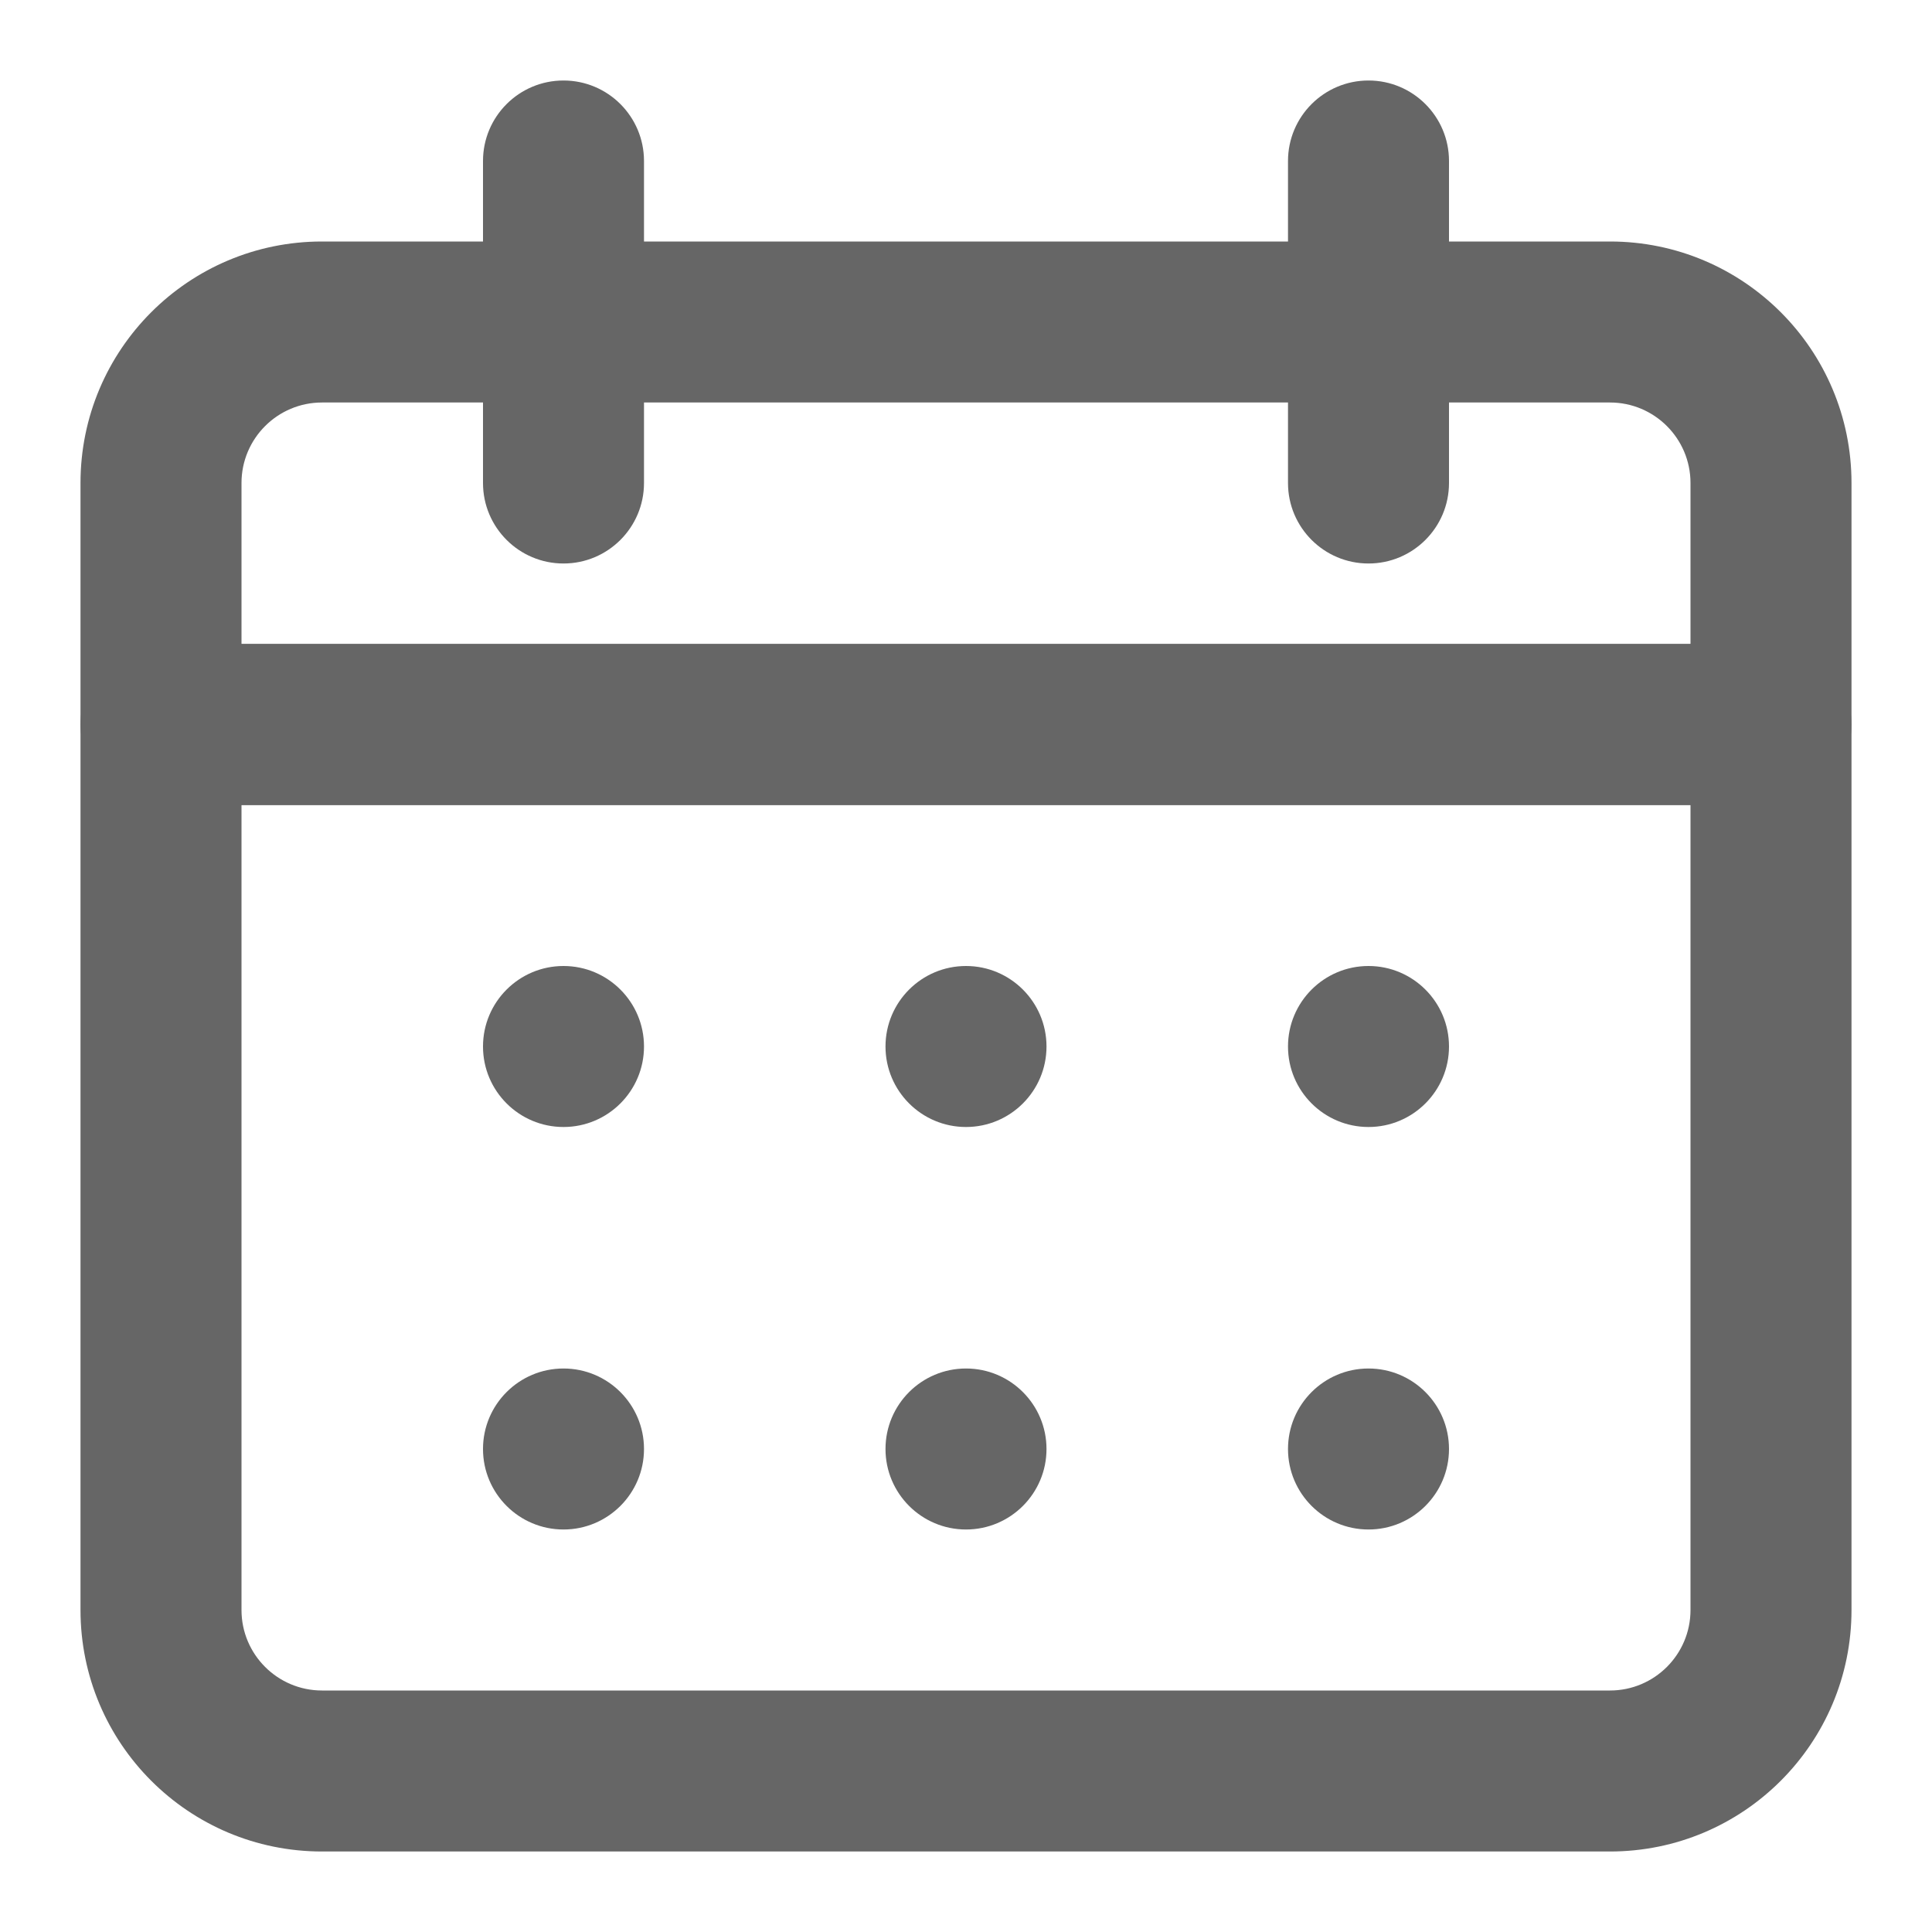 <svg width="24" height="24" viewBox="0 0 24 24" fill="none" xmlns="http://www.w3.org/2000/svg">
<path fill-rule="evenodd" clip-rule="evenodd" d="M2 10H22C22.552 10 23 9.552 23 9V6C23 4.343 21.657 3 20 3H4C2.343 3 1 4.343 1 6V9C1 9.552 1.448 10 2 10ZM21 8H3V6C3 5.448 3.448 5 4 5H20C20.552 5 21 5.448 21 6V8Z" fill="#666666"/>
<path fill-rule="evenodd" clip-rule="evenodd" d="M4 23H20C21.657 23 23 21.657 23 20V9C23 8.448 22.552 8 22 8H2C1.448 8 1 8.448 1 9V20C1 21.657 2.343 23 4 23ZM3 20V10H21V20C21 20.552 20.552 21 20 21H4C3.448 21 3 20.552 3 20Z" fill="#666666"/>
<path d="M7 7C6.448 7 6 6.552 6 6V2C6 1.448 6.448 1 7 1C7.552 1 8 1.448 8 2V6C8 6.552 7.552 7 7 7Z" fill="#666666"/>
<path d="M17 7C16.448 7 16 6.552 16 6V2C16 1.448 16.448 1 17 1C17.552 1 18 1.448 18 2V6C18 6.552 17.552 7 17 7Z" fill="#666666"/>
<path d="M7 14C7.552 14 8 13.552 8 13C8 12.448 7.552 12 7 12C6.448 12 6 12.448 6 13C6 13.552 6.448 14 7 14Z" fill="#666666"/>
<path d="M12 14C12.552 14 13 13.552 13 13C13 12.448 12.552 12 12 12C11.448 12 11 12.448 11 13C11 13.552 11.448 14 12 14Z" fill="#666666"/>
<path d="M17 14C17.552 14 18 13.552 18 13C18 12.448 17.552 12 17 12C16.448 12 16 12.448 16 13C16 13.552 16.448 14 17 14Z" fill="#666666"/>
<path d="M7 19C7.552 19 8 18.552 8 18C8 17.448 7.552 17 7 17C6.448 17 6 17.448 6 18C6 18.552 6.448 19 7 19Z" fill="#666666"/>
<path d="M12 19C12.552 19 13 18.552 13 18C13 17.448 12.552 17 12 17C11.448 17 11 17.448 11 18C11 18.552 11.448 19 12 19Z" fill="#666666"/>
<path d="M17 19C17.552 19 18 18.552 18 18C18 17.448 17.552 17 17 17C16.448 17 16 17.448 16 18C16 18.552 16.448 19 17 19Z" fill="#666666"/>
</svg>
